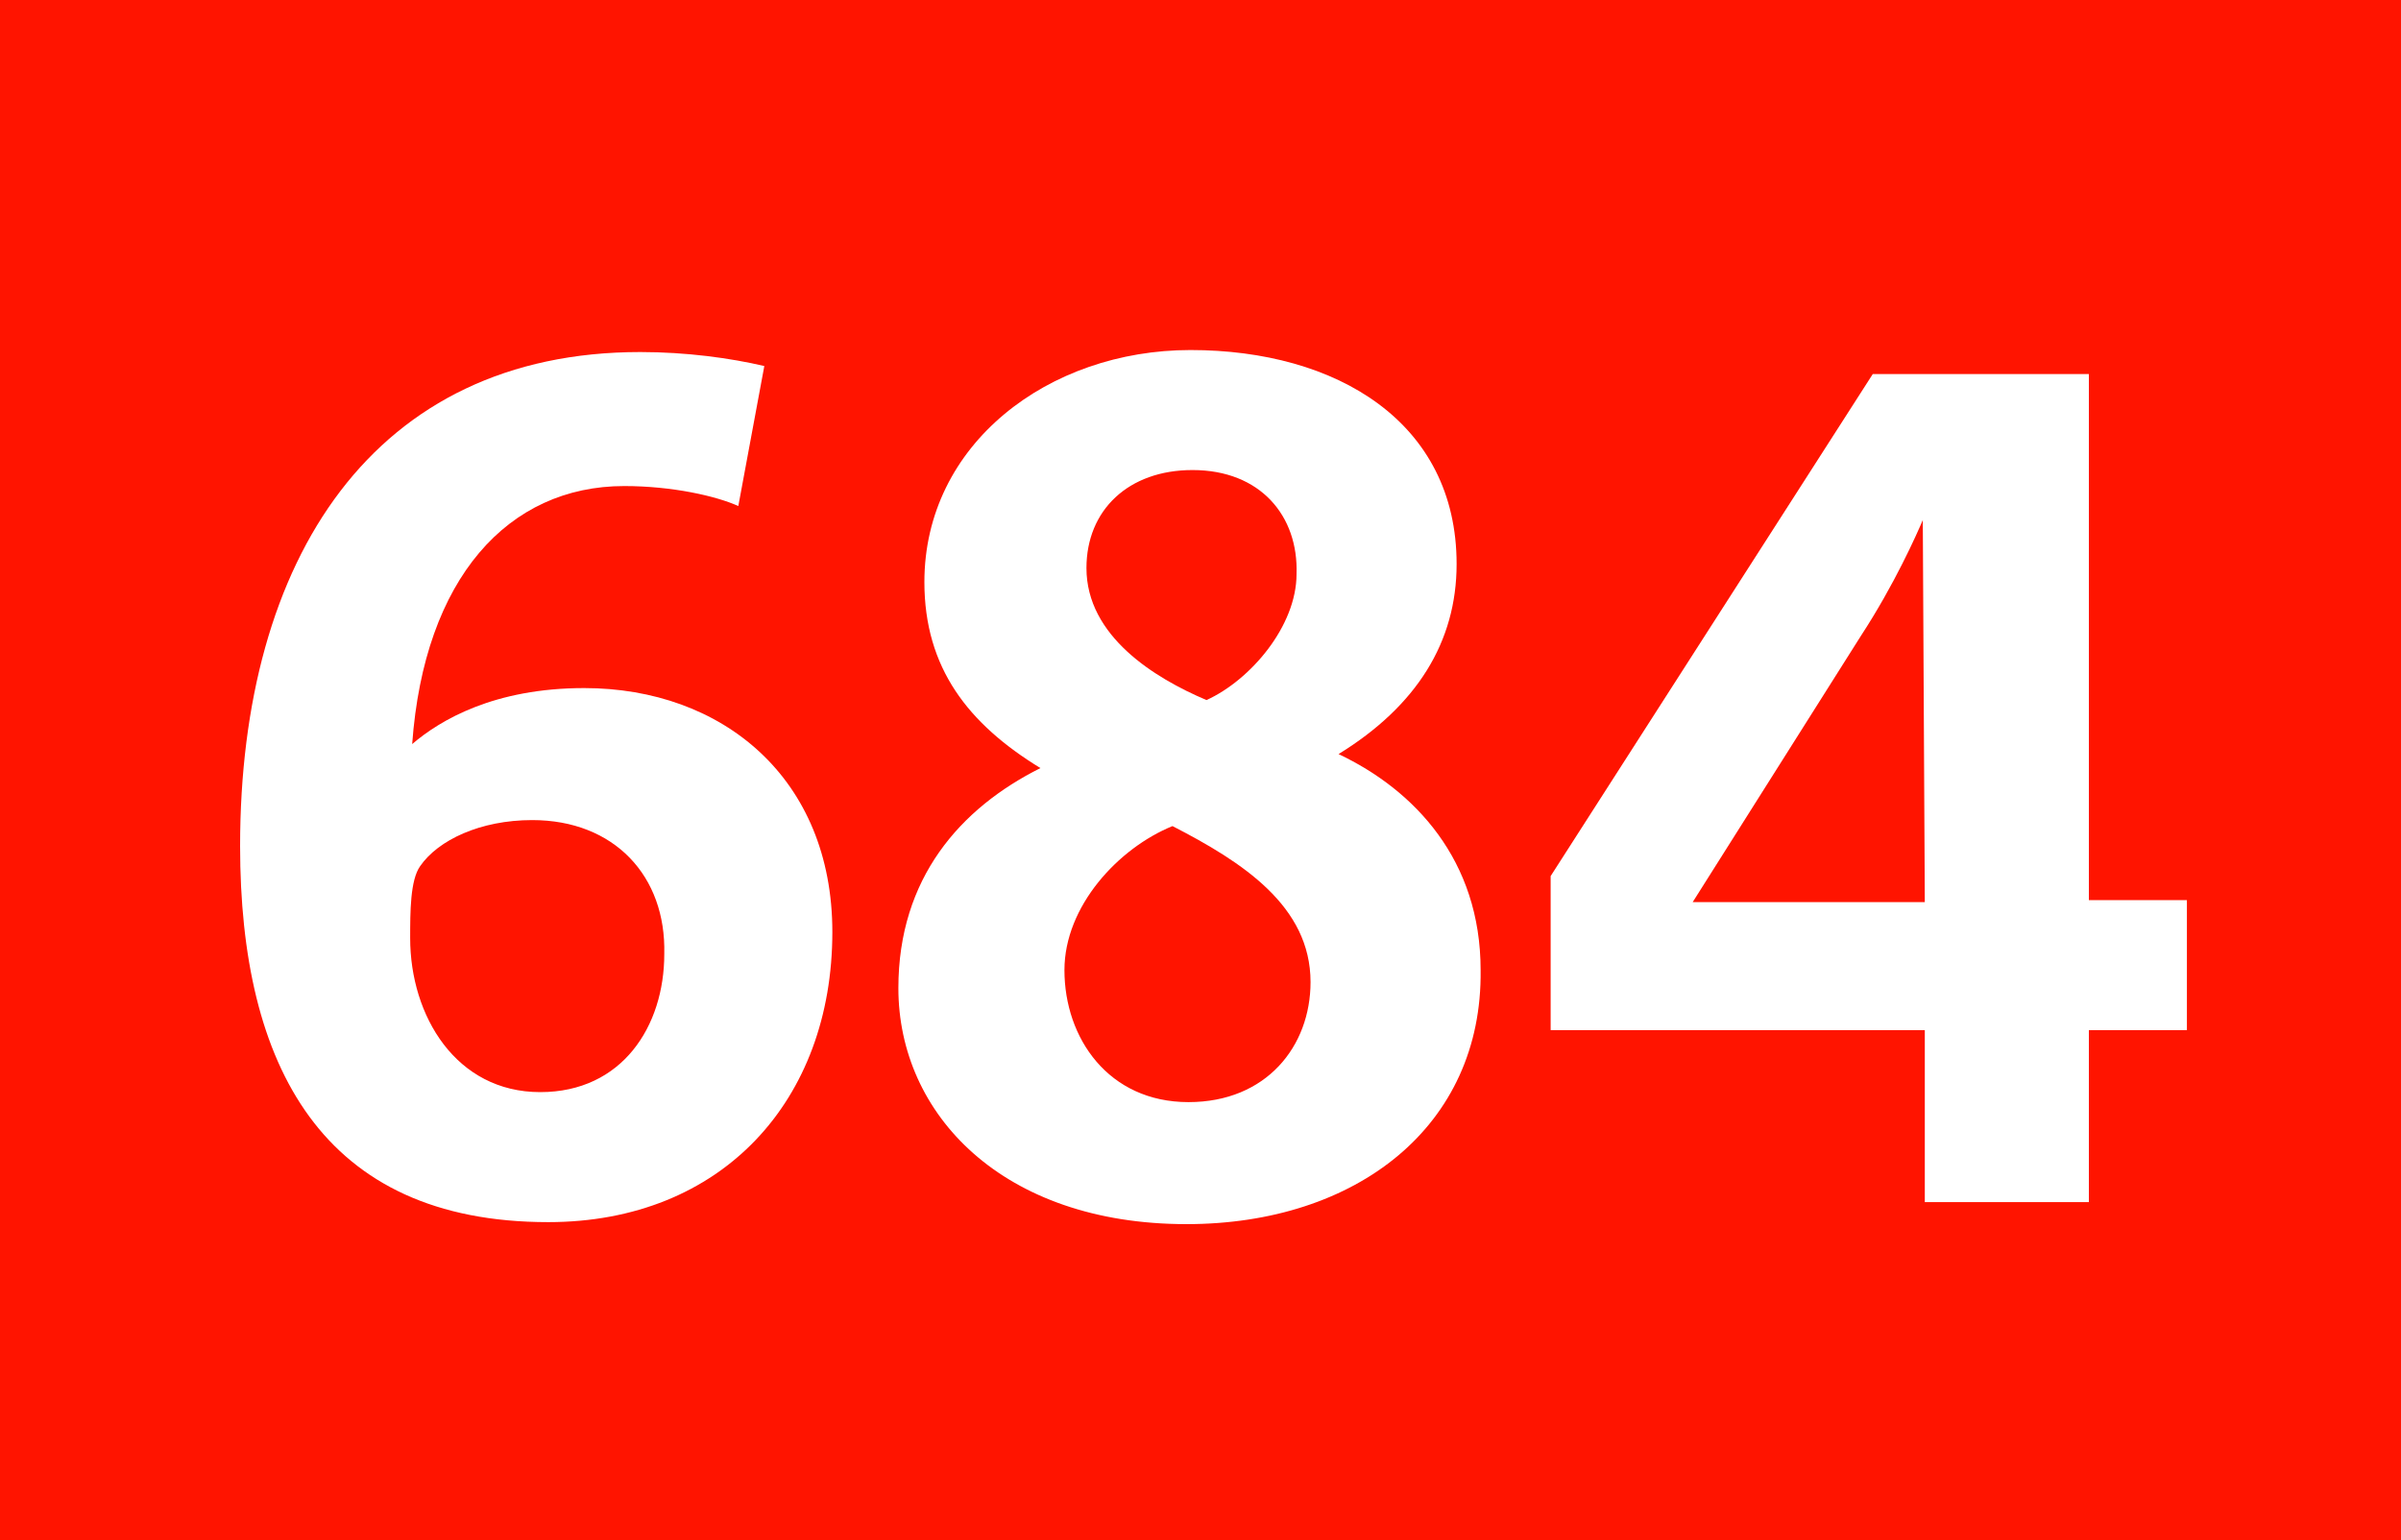 <?xml version="1.0" encoding="utf-8"?>
<!-- Generator: Adobe Illustrator 27.8.0, SVG Export Plug-In . SVG Version: 6.00 Build 0)  -->
<svg version="1.1" id="Calque_1" xmlns="http://www.w3.org/2000/svg" xmlns:xlink="http://www.w3.org/1999/xlink" x="0px" y="0px"
	 viewBox="0 0 120 77" style="enable-background:new 0 0 120 77;" xml:space="preserve">
<style type="text/css">
	.st0{fill-rule:evenodd;clip-rule:evenodd;fill:#FF1400;}
	.st1{fill:#FFFFFF;}
</style>
<rect y="0" class="st0" width="120" height="77"/>
<g>
	<path class="st1" d="M27.4,61.1C16.1,61.1,12,53.3,12,42.3c0-14.4,6.7-24.7,20-24.7c2.3,0,4.5,0.3,6.2,0.7l-1.3,7
		c-1.1-0.5-3.3-1-5.7-1c-5.8,0-10,4.6-10.6,12.9c1.4-1.2,4.1-2.8,8.6-2.8c6.9,0,12.4,4.5,12.4,12.2C41.6,55,36.1,61.1,27.4,61.1z
		 M26.6,41c-2.6,0-4.7,1-5.6,2.3c-0.5,0.7-0.5,2.3-0.5,3.6c0,3.9,2.3,7.7,6.5,7.7c4.1,0,6.2-3.3,6.2-6.9C33.3,43.8,30.7,41,26.6,41z
		"/>
</g>
<path class="st1" d="M59.3,61.2c-9.2,0-14.4-5.5-14.4-11.8c0-5.5,3.1-9,7.1-11c-3.6-2.2-5.8-5-5.8-9.3c0-6.9,6.2-11.6,13.3-11.6
	c7.3,0,13.3,3.6,13.3,10.7c0,3.9-2,7.1-5.9,9.5C70.7,39.5,74,43,74,48.5C74.1,56.3,67.8,61.2,59.3,61.2z M58.6,41.3
	c-2.7,1.1-5.4,4-5.4,7.2c0,3.4,2.2,6.6,6.2,6.6c3.9,0,6.1-2.8,6.1-6C65.5,45.3,62.1,43.1,58.6,41.3z M59.6,23.5
	c-3.2,0-5.3,2-5.3,4.9c0,3.4,3.4,5.5,6,6.6c2.2-1,4.5-3.7,4.5-6.3C64.9,25.8,63,23.5,59.6,23.5z"/>
<path class="st1" d="M104.4,51.5v8.6h-8.2v-8.6H77.5v-7.7l16.1-25.1h10.8V45h4.9v6.5H104.4z M96.1,26L96.1,26
	c-0.3,0.7-1.4,3.2-3.1,5.8l-8.4,13.3h11.6L96.1,26L96.1,26z"/>
</svg>
